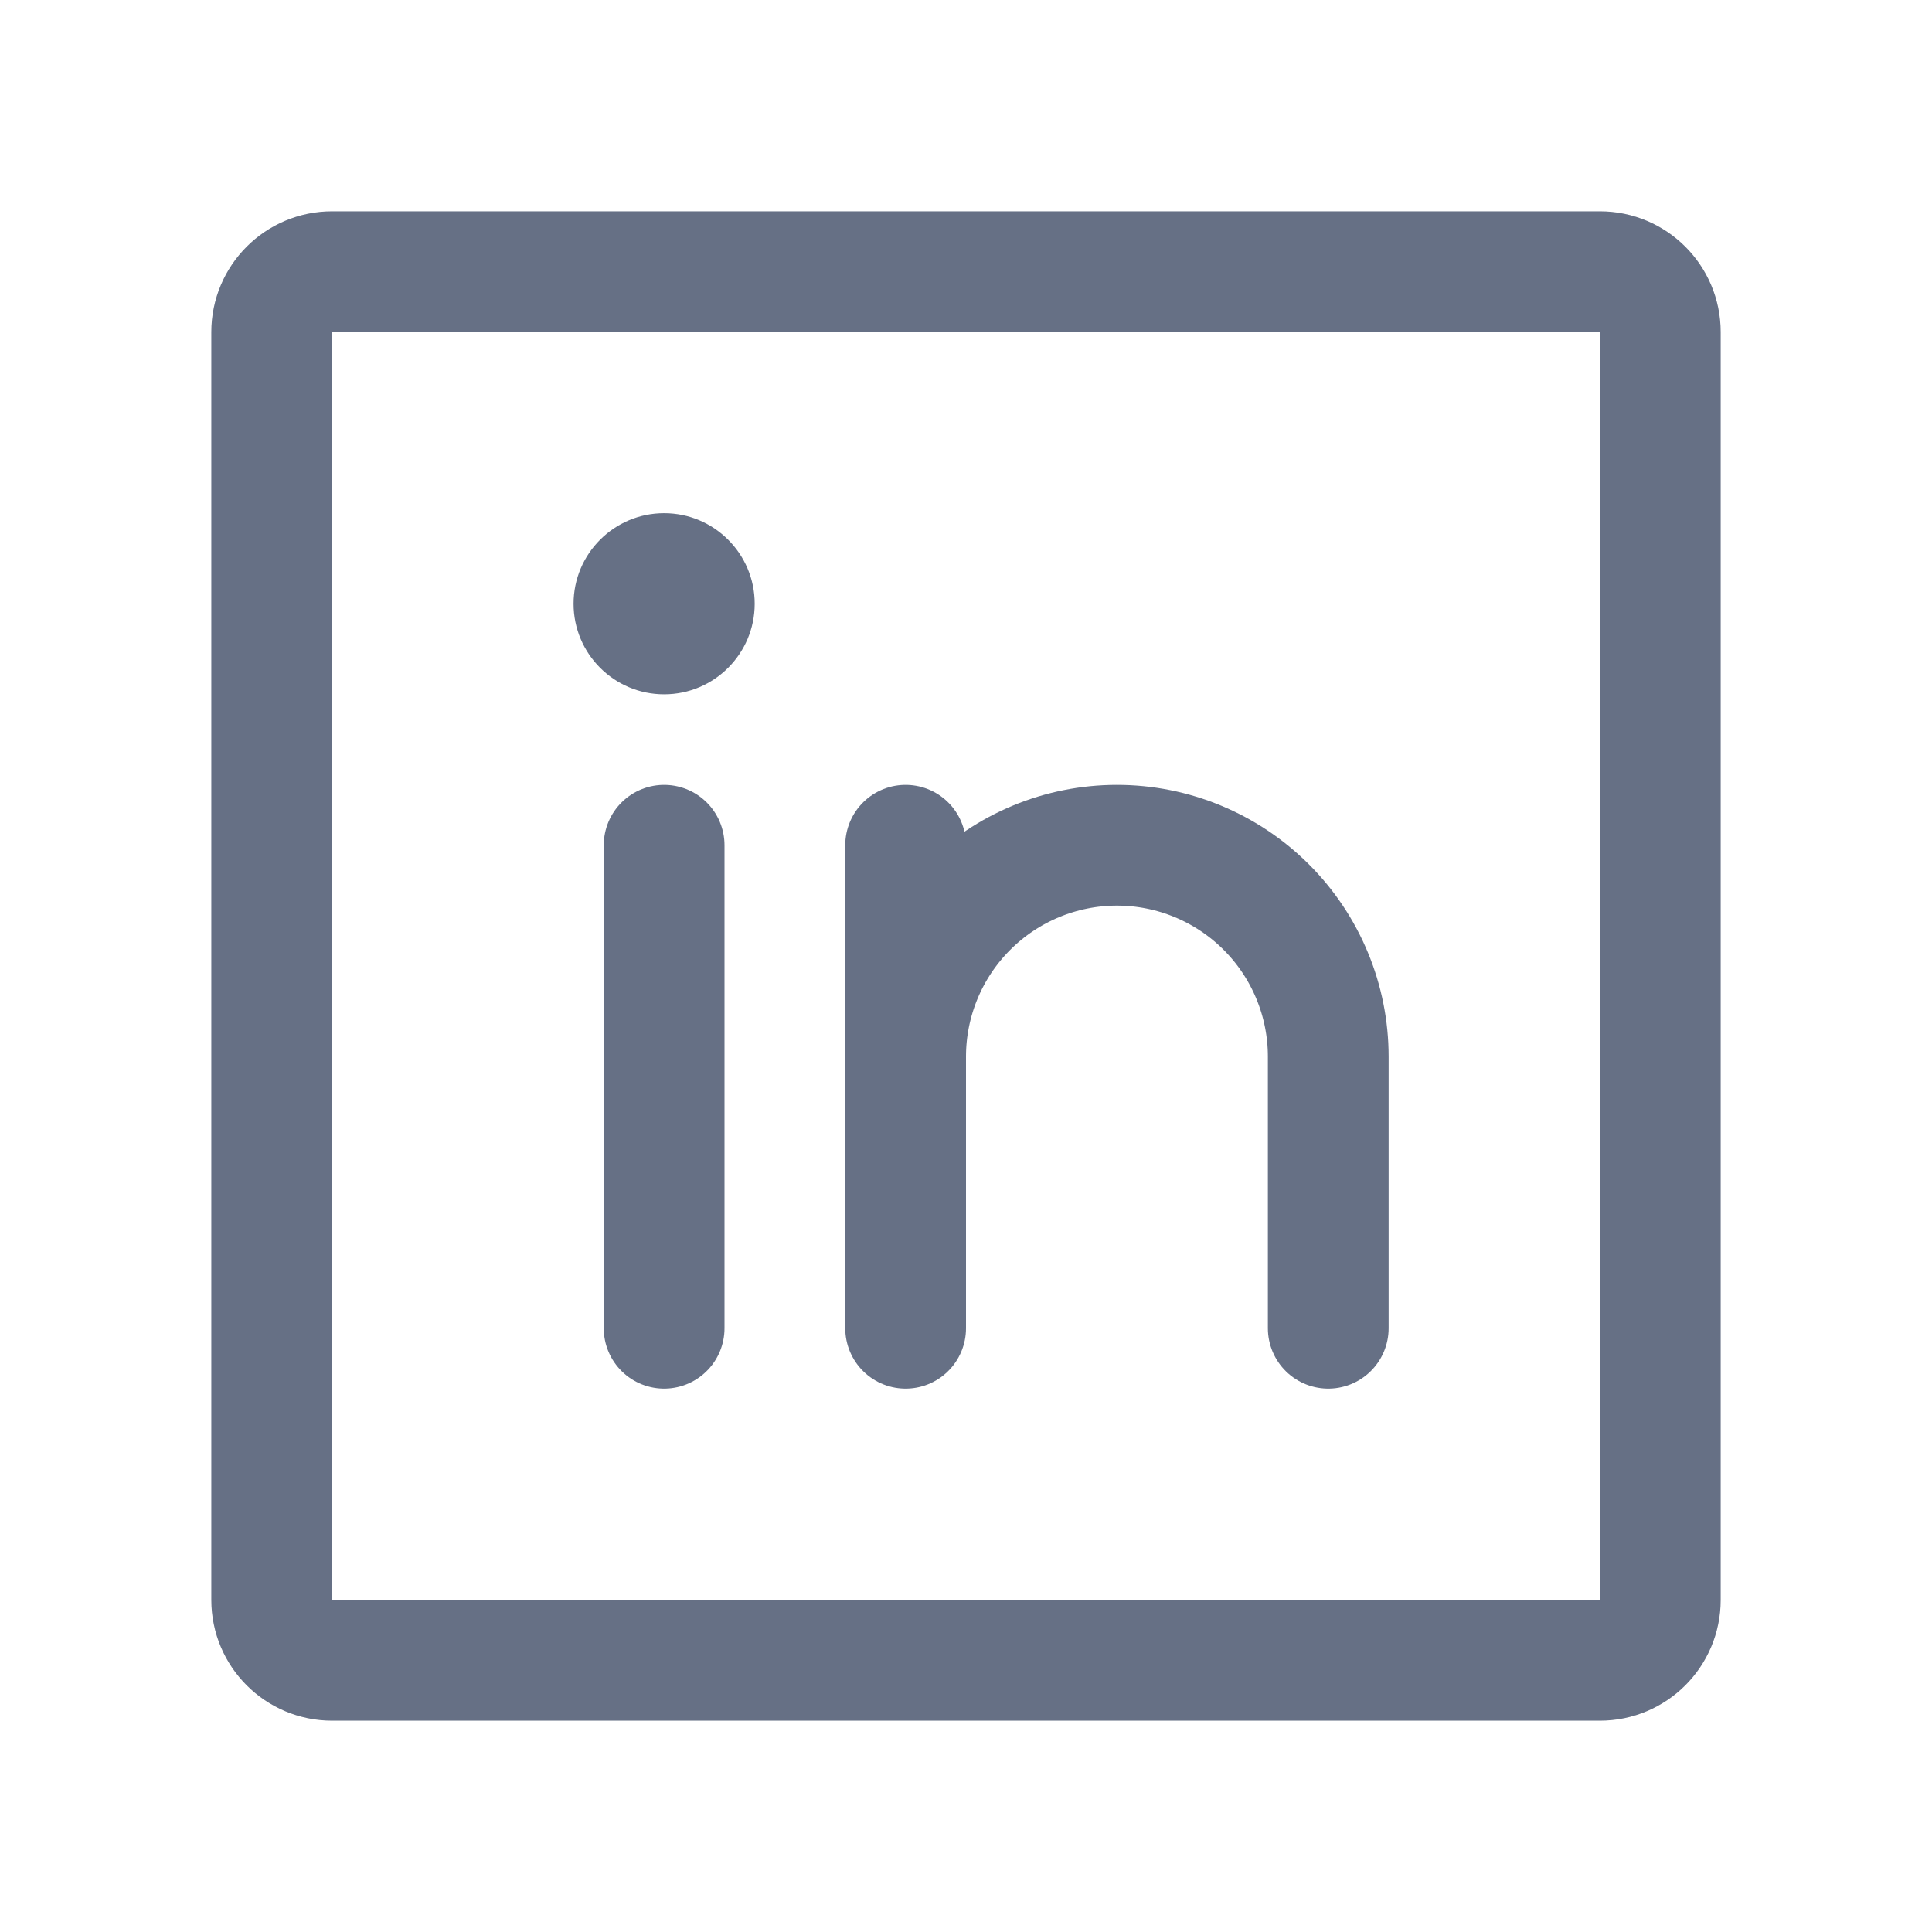 <svg xmlns="http://www.w3.org/2000/svg" width="24" height="24" viewBox="0 0 24 24" fill="none"><path d="M19.875 3.375H4.125C3.711 3.375 3.375 3.711 3.375 4.125V19.875C3.375 20.289 3.711 20.625 4.125 20.625H19.875C20.289 20.625 20.625 20.289 20.625 19.875V4.125C20.625 3.711 20.289 3.375 19.875 3.375Z" stroke="#667085" stroke-width="1.5" stroke-linecap="round" stroke-linejoin="round"></path><path d="M11.25 10.5V16.5" stroke="#667085" stroke-width="1.5" stroke-linecap="round" stroke-linejoin="round"></path><path d="M8.25 10.5V16.5" stroke="#667085" stroke-width="1.5" stroke-linecap="round" stroke-linejoin="round"></path><path d="M11.25 13.125C11.25 12.429 11.527 11.761 12.019 11.269C12.511 10.777 13.179 10.5 13.875 10.5C14.571 10.5 15.239 10.777 15.731 11.269C16.223 11.761 16.5 12.429 16.5 13.125V16.5" stroke="#667085" stroke-width="1.5" stroke-linecap="round" stroke-linejoin="round"></path><path d="M8.25 8.625C8.871 8.625 9.375 8.121 9.375 7.5C9.375 6.879 8.871 6.375 8.25 6.375C7.629 6.375 7.125 6.879 7.125 7.5C7.125 8.121 7.629 8.625 8.25 8.625Z" fill="#667085"></path></svg>